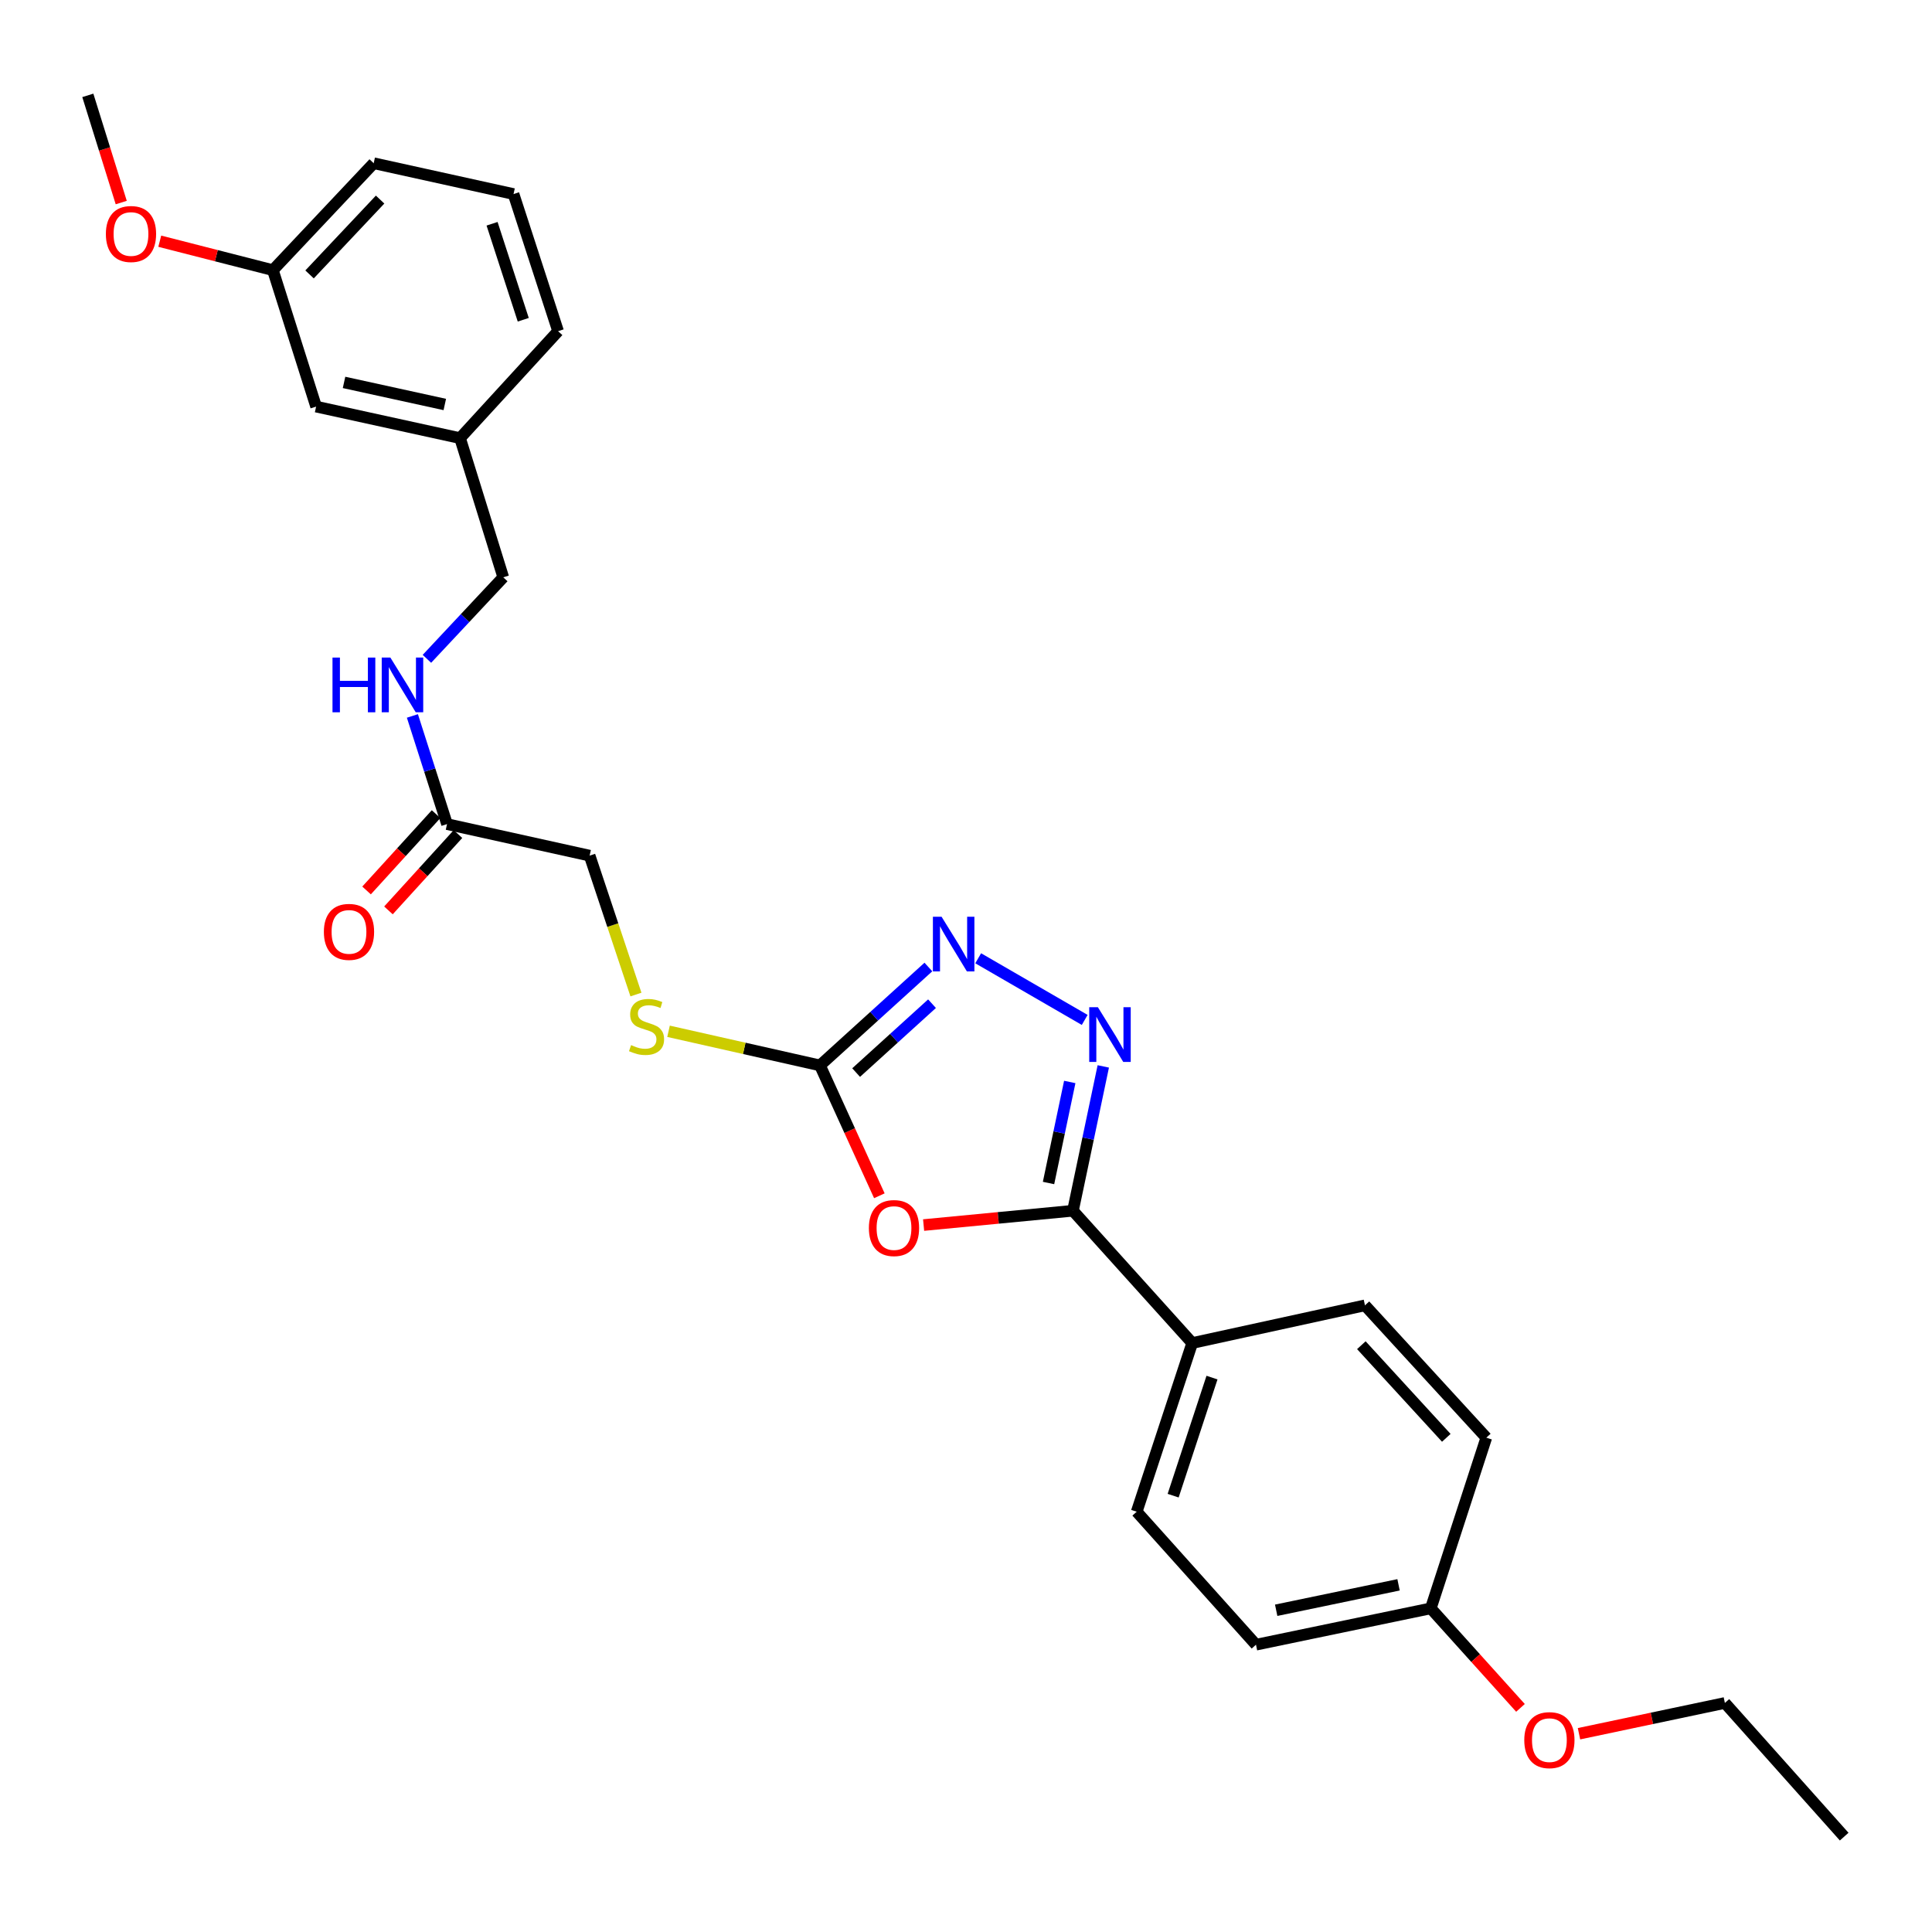 <?xml version='1.0' encoding='iso-8859-1'?>
<svg version='1.1' baseProfile='full'
              xmlns='http://www.w3.org/2000/svg'
                      xmlns:rdkit='http://www.rdkit.org/xml'
                      xmlns:xlink='http://www.w3.org/1999/xlink'
                  xml:space='preserve'
width='1000px' height='1000px' viewBox='0 0 1000 1000'>
<!-- END OF HEADER -->
<rect style='opacity:1.0;fill:#FFFFFF;stroke:none' width='1000' height='1000' x='0' y='0'> </rect>
<path class='bond-0' d='M 478.058,634.088 L 516.708,630.383' style='fill:none;fill-rule:evenodd;stroke:#FF0000;stroke-width:6px;stroke-linecap:butt;stroke-linejoin:miter;stroke-opacity:1' />
<path class='bond-0' d='M 516.708,630.383 L 555.358,626.678' style='fill:none;fill-rule:evenodd;stroke:#000000;stroke-width:6px;stroke-linecap:butt;stroke-linejoin:miter;stroke-opacity:1' />
<path class='bond-2' d='M 455.154,618.926 L 439.785,585.193' style='fill:none;fill-rule:evenodd;stroke:#FF0000;stroke-width:6px;stroke-linecap:butt;stroke-linejoin:miter;stroke-opacity:1' />
<path class='bond-2' d='M 439.785,585.193 L 424.416,551.459' style='fill:none;fill-rule:evenodd;stroke:#000000;stroke-width:6px;stroke-linecap:butt;stroke-linejoin:miter;stroke-opacity:1' />
<path class='bond-1' d='M 555.358,626.678 L 563.207,589.324' style='fill:none;fill-rule:evenodd;stroke:#000000;stroke-width:6px;stroke-linecap:butt;stroke-linejoin:miter;stroke-opacity:1' />
<path class='bond-1' d='M 563.207,589.324 L 571.056,551.971' style='fill:none;fill-rule:evenodd;stroke:#0000FF;stroke-width:6px;stroke-linecap:butt;stroke-linejoin:miter;stroke-opacity:1' />
<path class='bond-1' d='M 542.717,612.321 L 548.211,586.173' style='fill:none;fill-rule:evenodd;stroke:#000000;stroke-width:6px;stroke-linecap:butt;stroke-linejoin:miter;stroke-opacity:1' />
<path class='bond-1' d='M 548.211,586.173 L 553.706,560.026' style='fill:none;fill-rule:evenodd;stroke:#0000FF;stroke-width:6px;stroke-linecap:butt;stroke-linejoin:miter;stroke-opacity:1' />
<path class='bond-4' d='M 555.358,626.678 L 617.084,695.154' style='fill:none;fill-rule:evenodd;stroke:#000000;stroke-width:6px;stroke-linecap:butt;stroke-linejoin:miter;stroke-opacity:1' />
<path class='bond-27' d='M 561.443,527.913 L 506.306,496.002' style='fill:none;fill-rule:evenodd;stroke:#0000FF;stroke-width:6px;stroke-linecap:butt;stroke-linejoin:miter;stroke-opacity:1' />
<path class='bond-3' d='M 424.416,551.459 L 452.473,525.991' style='fill:none;fill-rule:evenodd;stroke:#000000;stroke-width:6px;stroke-linecap:butt;stroke-linejoin:miter;stroke-opacity:1' />
<path class='bond-3' d='M 452.473,525.991 L 480.531,500.522' style='fill:none;fill-rule:evenodd;stroke:#0000FF;stroke-width:6px;stroke-linecap:butt;stroke-linejoin:miter;stroke-opacity:1' />
<path class='bond-3' d='M 443.132,555.165 L 462.772,537.336' style='fill:none;fill-rule:evenodd;stroke:#000000;stroke-width:6px;stroke-linecap:butt;stroke-linejoin:miter;stroke-opacity:1' />
<path class='bond-3' d='M 462.772,537.336 L 482.412,519.508' style='fill:none;fill-rule:evenodd;stroke:#0000FF;stroke-width:6px;stroke-linecap:butt;stroke-linejoin:miter;stroke-opacity:1' />
<path class='bond-6' d='M 424.416,551.459 L 385.222,542.625' style='fill:none;fill-rule:evenodd;stroke:#000000;stroke-width:6px;stroke-linecap:butt;stroke-linejoin:miter;stroke-opacity:1' />
<path class='bond-6' d='M 385.222,542.625 L 346.029,533.79' style='fill:none;fill-rule:evenodd;stroke:#CCCC00;stroke-width:6px;stroke-linecap:butt;stroke-linejoin:miter;stroke-opacity:1' />
<path class='bond-9' d='M 617.084,695.154 L 588.354,782.461' style='fill:none;fill-rule:evenodd;stroke:#000000;stroke-width:6px;stroke-linecap:butt;stroke-linejoin:miter;stroke-opacity:1' />
<path class='bond-9' d='M 627.33,713.04 L 607.218,774.154' style='fill:none;fill-rule:evenodd;stroke:#000000;stroke-width:6px;stroke-linecap:butt;stroke-linejoin:miter;stroke-opacity:1' />
<path class='bond-10' d='M 617.084,695.154 L 706.502,675.643' style='fill:none;fill-rule:evenodd;stroke:#000000;stroke-width:6px;stroke-linecap:butt;stroke-linejoin:miter;stroke-opacity:1' />
<path class='bond-5' d='M 231.381,426.552 L 305.186,442.88' style='fill:none;fill-rule:evenodd;stroke:#000000;stroke-width:6px;stroke-linecap:butt;stroke-linejoin:miter;stroke-opacity:1' />
<path class='bond-7' d='M 231.381,426.552 L 222.42,398.56' style='fill:none;fill-rule:evenodd;stroke:#000000;stroke-width:6px;stroke-linecap:butt;stroke-linejoin:miter;stroke-opacity:1' />
<path class='bond-7' d='M 222.42,398.56 L 213.458,370.568' style='fill:none;fill-rule:evenodd;stroke:#0000FF;stroke-width:6px;stroke-linecap:butt;stroke-linejoin:miter;stroke-opacity:1' />
<path class='bond-8' d='M 225.717,421.393 L 207.725,441.145' style='fill:none;fill-rule:evenodd;stroke:#000000;stroke-width:6px;stroke-linecap:butt;stroke-linejoin:miter;stroke-opacity:1' />
<path class='bond-8' d='M 207.725,441.145 L 189.733,460.896' style='fill:none;fill-rule:evenodd;stroke:#FF0000;stroke-width:6px;stroke-linecap:butt;stroke-linejoin:miter;stroke-opacity:1' />
<path class='bond-8' d='M 237.045,431.712 L 219.053,451.463' style='fill:none;fill-rule:evenodd;stroke:#000000;stroke-width:6px;stroke-linecap:butt;stroke-linejoin:miter;stroke-opacity:1' />
<path class='bond-8' d='M 219.053,451.463 L 201.061,471.215' style='fill:none;fill-rule:evenodd;stroke:#FF0000;stroke-width:6px;stroke-linecap:butt;stroke-linejoin:miter;stroke-opacity:1' />
<path class='bond-11' d='M 329.163,514.776 L 317.175,478.828' style='fill:none;fill-rule:evenodd;stroke:#CCCC00;stroke-width:6px;stroke-linecap:butt;stroke-linejoin:miter;stroke-opacity:1' />
<path class='bond-11' d='M 317.175,478.828 L 305.186,442.88' style='fill:none;fill-rule:evenodd;stroke:#000000;stroke-width:6px;stroke-linecap:butt;stroke-linejoin:miter;stroke-opacity:1' />
<path class='bond-12' d='M 220.968,341.011 L 240.727,319.911' style='fill:none;fill-rule:evenodd;stroke:#0000FF;stroke-width:6px;stroke-linecap:butt;stroke-linejoin:miter;stroke-opacity:1' />
<path class='bond-12' d='M 240.727,319.911 L 260.486,298.81' style='fill:none;fill-rule:evenodd;stroke:#000000;stroke-width:6px;stroke-linecap:butt;stroke-linejoin:miter;stroke-opacity:1' />
<path class='bond-17' d='M 588.354,782.461 L 650.096,851.295' style='fill:none;fill-rule:evenodd;stroke:#000000;stroke-width:6px;stroke-linecap:butt;stroke-linejoin:miter;stroke-opacity:1' />
<path class='bond-16' d='M 706.502,675.643 L 769.317,744.136' style='fill:none;fill-rule:evenodd;stroke:#000000;stroke-width:6px;stroke-linecap:butt;stroke-linejoin:miter;stroke-opacity:1' />
<path class='bond-16' d='M 704.631,696.274 L 748.602,744.219' style='fill:none;fill-rule:evenodd;stroke:#000000;stroke-width:6px;stroke-linecap:butt;stroke-linejoin:miter;stroke-opacity:1' />
<path class='bond-15' d='M 260.486,298.81 L 238.123,226.776' style='fill:none;fill-rule:evenodd;stroke:#000000;stroke-width:6px;stroke-linecap:butt;stroke-linejoin:miter;stroke-opacity:1' />
<path class='bond-13' d='M 163.62,210.457 L 238.123,226.776' style='fill:none;fill-rule:evenodd;stroke:#000000;stroke-width:6px;stroke-linecap:butt;stroke-linejoin:miter;stroke-opacity:1' />
<path class='bond-13' d='M 178.074,197.936 L 230.226,209.36' style='fill:none;fill-rule:evenodd;stroke:#000000;stroke-width:6px;stroke-linecap:butt;stroke-linejoin:miter;stroke-opacity:1' />
<path class='bond-18' d='M 163.62,210.457 L 141.248,139.827' style='fill:none;fill-rule:evenodd;stroke:#000000;stroke-width:6px;stroke-linecap:butt;stroke-linejoin:miter;stroke-opacity:1' />
<path class='bond-14' d='M 740.578,832.481 L 769.317,744.136' style='fill:none;fill-rule:evenodd;stroke:#000000;stroke-width:6px;stroke-linecap:butt;stroke-linejoin:miter;stroke-opacity:1' />
<path class='bond-19' d='M 740.578,832.481 L 763.786,858.239' style='fill:none;fill-rule:evenodd;stroke:#000000;stroke-width:6px;stroke-linecap:butt;stroke-linejoin:miter;stroke-opacity:1' />
<path class='bond-19' d='M 763.786,858.239 L 786.995,883.996' style='fill:none;fill-rule:evenodd;stroke:#FF0000;stroke-width:6px;stroke-linecap:butt;stroke-linejoin:miter;stroke-opacity:1' />
<path class='bond-28' d='M 740.578,832.481 L 650.096,851.295' style='fill:none;fill-rule:evenodd;stroke:#000000;stroke-width:6px;stroke-linecap:butt;stroke-linejoin:miter;stroke-opacity:1' />
<path class='bond-28' d='M 723.887,820.301 L 660.549,833.471' style='fill:none;fill-rule:evenodd;stroke:#000000;stroke-width:6px;stroke-linecap:butt;stroke-linejoin:miter;stroke-opacity:1' />
<path class='bond-22' d='M 238.123,226.776 L 288.867,171.417' style='fill:none;fill-rule:evenodd;stroke:#000000;stroke-width:6px;stroke-linecap:butt;stroke-linejoin:miter;stroke-opacity:1' />
<path class='bond-20' d='M 141.248,139.827 L 111.972,132.338' style='fill:none;fill-rule:evenodd;stroke:#000000;stroke-width:6px;stroke-linecap:butt;stroke-linejoin:miter;stroke-opacity:1' />
<path class='bond-20' d='M 111.972,132.338 L 82.696,124.849' style='fill:none;fill-rule:evenodd;stroke:#FF0000;stroke-width:6px;stroke-linecap:butt;stroke-linejoin:miter;stroke-opacity:1' />
<path class='bond-29' d='M 141.248,139.827 L 193.423,84.485' style='fill:none;fill-rule:evenodd;stroke:#000000;stroke-width:6px;stroke-linecap:butt;stroke-linejoin:miter;stroke-opacity:1' />
<path class='bond-29' d='M 160.224,142.037 L 196.746,103.298' style='fill:none;fill-rule:evenodd;stroke:#000000;stroke-width:6px;stroke-linecap:butt;stroke-linejoin:miter;stroke-opacity:1' />
<path class='bond-24' d='M 817.284,897.377 L 855.039,889.412' style='fill:none;fill-rule:evenodd;stroke:#FF0000;stroke-width:6px;stroke-linecap:butt;stroke-linejoin:miter;stroke-opacity:1' />
<path class='bond-24' d='M 855.039,889.412 L 892.794,881.447' style='fill:none;fill-rule:evenodd;stroke:#000000;stroke-width:6px;stroke-linecap:butt;stroke-linejoin:miter;stroke-opacity:1' />
<path class='bond-25' d='M 62.751,104.842 L 54.103,77.102' style='fill:none;fill-rule:evenodd;stroke:#FF0000;stroke-width:6px;stroke-linecap:butt;stroke-linejoin:miter;stroke-opacity:1' />
<path class='bond-25' d='M 54.103,77.102 L 45.455,49.362' style='fill:none;fill-rule:evenodd;stroke:#000000;stroke-width:6px;stroke-linecap:butt;stroke-linejoin:miter;stroke-opacity:1' />
<path class='bond-21' d='M 265.806,100.438 L 288.867,171.417' style='fill:none;fill-rule:evenodd;stroke:#000000;stroke-width:6px;stroke-linecap:butt;stroke-linejoin:miter;stroke-opacity:1' />
<path class='bond-21' d='M 254.693,115.82 L 270.835,165.505' style='fill:none;fill-rule:evenodd;stroke:#000000;stroke-width:6px;stroke-linecap:butt;stroke-linejoin:miter;stroke-opacity:1' />
<path class='bond-23' d='M 265.806,100.438 L 193.423,84.485' style='fill:none;fill-rule:evenodd;stroke:#000000;stroke-width:6px;stroke-linecap:butt;stroke-linejoin:miter;stroke-opacity:1' />
<path class='bond-26' d='M 892.794,881.447 L 954.545,950.638' style='fill:none;fill-rule:evenodd;stroke:#000000;stroke-width:6px;stroke-linecap:butt;stroke-linejoin:miter;stroke-opacity:1' />
<path  class='atom-0' d='M 449.731 635.637
Q 449.731 628.837, 453.091 625.037
Q 456.451 621.237, 462.731 621.237
Q 469.011 621.237, 472.371 625.037
Q 475.731 628.837, 475.731 635.637
Q 475.731 642.517, 472.331 646.437
Q 468.931 650.317, 462.731 650.317
Q 456.491 650.317, 453.091 646.437
Q 449.731 642.557, 449.731 635.637
M 462.731 647.117
Q 467.051 647.117, 469.371 644.237
Q 471.731 641.317, 471.731 635.637
Q 471.731 630.077, 469.371 627.277
Q 467.051 624.437, 462.731 624.437
Q 458.411 624.437, 456.051 627.237
Q 453.731 630.037, 453.731 635.637
Q 453.731 641.357, 456.051 644.237
Q 458.411 647.117, 462.731 647.117
' fill='#FF0000'/>
<path  class='atom-2' d='M 568.26 521.321
L 577.54 536.321
Q 578.46 537.801, 579.94 540.481
Q 581.42 543.161, 581.5 543.321
L 581.5 521.321
L 585.26 521.321
L 585.26 549.641
L 581.38 549.641
L 571.42 533.241
Q 570.26 531.321, 569.02 529.121
Q 567.82 526.921, 567.46 526.241
L 567.46 549.641
L 563.78 549.641
L 563.78 521.321
L 568.26 521.321
' fill='#0000FF'/>
<path  class='atom-4' d='M 487.347 474.493
L 496.627 489.493
Q 497.547 490.973, 499.027 493.653
Q 500.507 496.333, 500.587 496.493
L 500.587 474.493
L 504.347 474.493
L 504.347 502.813
L 500.467 502.813
L 490.507 486.413
Q 489.347 484.493, 488.107 482.293
Q 486.907 480.093, 486.547 479.413
L 486.547 502.813
L 482.867 502.813
L 482.867 474.493
L 487.347 474.493
' fill='#0000FF'/>
<path  class='atom-7' d='M 326.649 540.945
Q 326.969 541.065, 328.289 541.625
Q 329.609 542.185, 331.049 542.545
Q 332.529 542.865, 333.969 542.865
Q 336.649 542.865, 338.209 541.585
Q 339.769 540.265, 339.769 537.985
Q 339.769 536.425, 338.969 535.465
Q 338.209 534.505, 337.009 533.985
Q 335.809 533.465, 333.809 532.865
Q 331.289 532.105, 329.769 531.385
Q 328.289 530.665, 327.209 529.145
Q 326.169 527.625, 326.169 525.065
Q 326.169 521.505, 328.569 519.305
Q 331.009 517.105, 335.809 517.105
Q 339.089 517.105, 342.809 518.665
L 341.889 521.745
Q 338.489 520.345, 335.929 520.345
Q 333.169 520.345, 331.649 521.505
Q 330.129 522.625, 330.169 524.585
Q 330.169 526.105, 330.929 527.025
Q 331.729 527.945, 332.849 528.465
Q 334.009 528.985, 335.929 529.585
Q 338.489 530.385, 340.009 531.185
Q 341.529 531.985, 342.609 533.625
Q 343.729 535.225, 343.729 537.985
Q 343.729 541.905, 341.089 544.025
Q 338.489 546.105, 334.129 546.105
Q 331.609 546.105, 329.689 545.545
Q 327.809 545.025, 325.569 544.105
L 326.649 540.945
' fill='#CCCC00'/>
<path  class='atom-8' d='M 172.1 340.358
L 175.94 340.358
L 175.94 352.398
L 190.42 352.398
L 190.42 340.358
L 194.26 340.358
L 194.26 368.678
L 190.42 368.678
L 190.42 355.598
L 175.94 355.598
L 175.94 368.678
L 172.1 368.678
L 172.1 340.358
' fill='#0000FF'/>
<path  class='atom-8' d='M 202.06 340.358
L 211.34 355.358
Q 212.26 356.838, 213.74 359.518
Q 215.22 362.198, 215.3 362.358
L 215.3 340.358
L 219.06 340.358
L 219.06 368.678
L 215.18 368.678
L 205.22 352.278
Q 204.06 350.358, 202.82 348.158
Q 201.62 345.958, 201.26 345.278
L 201.26 368.678
L 197.58 368.678
L 197.58 340.358
L 202.06 340.358
' fill='#0000FF'/>
<path  class='atom-9' d='M 167.637 482.339
Q 167.637 475.539, 170.997 471.739
Q 174.357 467.939, 180.637 467.939
Q 186.917 467.939, 190.277 471.739
Q 193.637 475.539, 193.637 482.339
Q 193.637 489.219, 190.237 493.139
Q 186.837 497.019, 180.637 497.019
Q 174.397 497.019, 170.997 493.139
Q 167.637 489.259, 167.637 482.339
M 180.637 493.819
Q 184.957 493.819, 187.277 490.939
Q 189.637 488.019, 189.637 482.339
Q 189.637 476.779, 187.277 473.979
Q 184.957 471.139, 180.637 471.139
Q 176.317 471.139, 173.957 473.939
Q 171.637 476.739, 171.637 482.339
Q 171.637 488.059, 173.957 490.939
Q 176.317 493.819, 180.637 493.819
' fill='#FF0000'/>
<path  class='atom-20' d='M 788.963 900.689
Q 788.963 893.889, 792.323 890.089
Q 795.683 886.289, 801.963 886.289
Q 808.243 886.289, 811.603 890.089
Q 814.963 893.889, 814.963 900.689
Q 814.963 907.569, 811.563 911.489
Q 808.163 915.369, 801.963 915.369
Q 795.723 915.369, 792.323 911.489
Q 788.963 907.609, 788.963 900.689
M 801.963 912.169
Q 806.283 912.169, 808.603 909.289
Q 810.963 906.369, 810.963 900.689
Q 810.963 895.129, 808.603 892.329
Q 806.283 889.489, 801.963 889.489
Q 797.643 889.489, 795.283 892.289
Q 792.963 895.089, 792.963 900.689
Q 792.963 906.409, 795.283 909.289
Q 797.643 912.169, 801.963 912.169
' fill='#FF0000'/>
<path  class='atom-21' d='M 54.8 121.119
Q 54.8 114.319, 58.16 110.519
Q 61.52 106.719, 67.8 106.719
Q 74.08 106.719, 77.44 110.519
Q 80.8 114.319, 80.8 121.119
Q 80.8 127.999, 77.4 131.919
Q 74 135.799, 67.8 135.799
Q 61.56 135.799, 58.16 131.919
Q 54.8 128.039, 54.8 121.119
M 67.8 132.599
Q 72.12 132.599, 74.44 129.719
Q 76.8 126.799, 76.8 121.119
Q 76.8 115.559, 74.44 112.759
Q 72.12 109.919, 67.8 109.919
Q 63.48 109.919, 61.12 112.719
Q 58.8 115.519, 58.8 121.119
Q 58.8 126.839, 61.12 129.719
Q 63.48 132.599, 67.8 132.599
' fill='#FF0000'/>
</svg>
